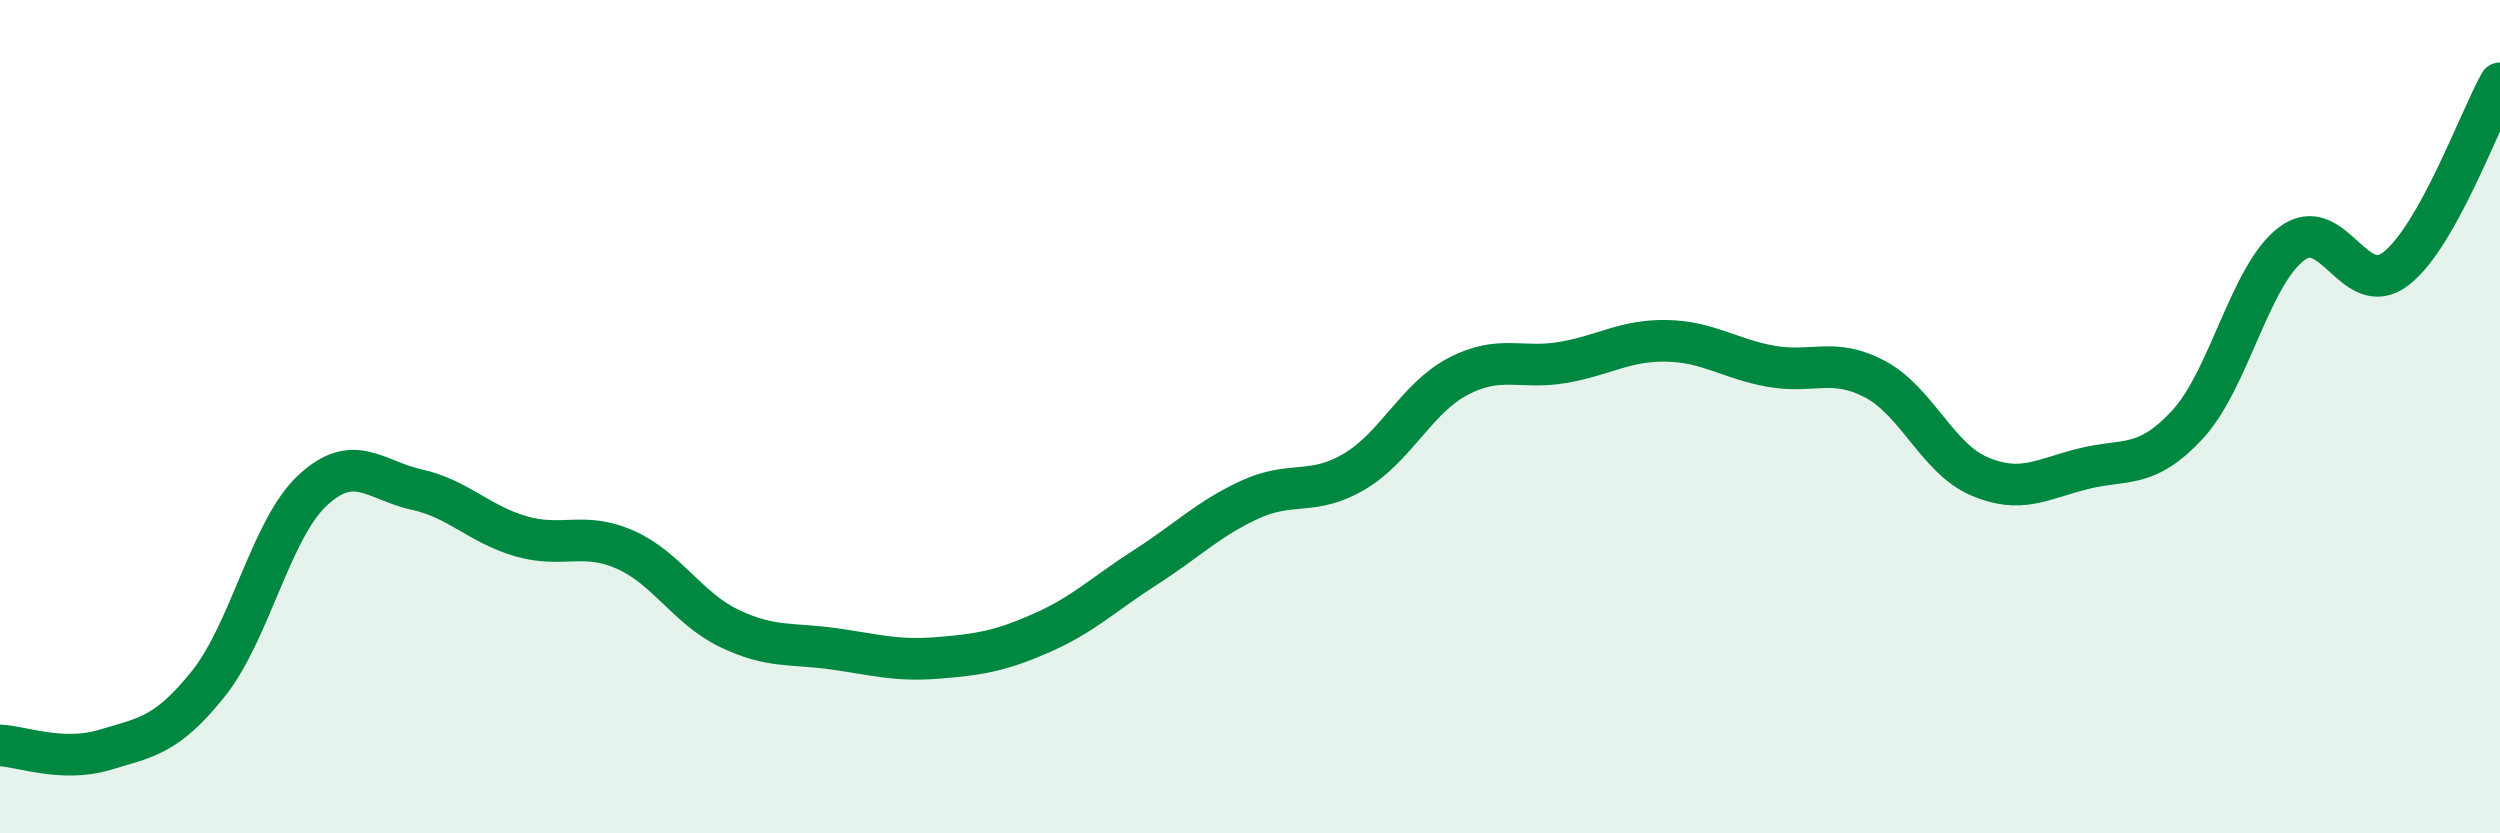 
    <svg width="60" height="20" viewBox="0 0 60 20" xmlns="http://www.w3.org/2000/svg">
      <path
        d="M 0,17.89 C 0.5,17.91 1.5,18.3 2.5,18 C 3.5,17.7 4,17.66 5,16.41 C 6,15.16 6.5,12.7 7.5,11.77 C 8.5,10.84 9,11.53 10,11.75 C 11,11.97 11.5,12.58 12.5,12.87 C 13.5,13.16 14,12.75 15,13.19 C 16,13.63 16.5,14.6 17.5,15.08 C 18.5,15.56 19,15.43 20,15.57 C 21,15.71 21.5,15.87 22.5,15.79 C 23.5,15.71 24,15.63 25,15.19 C 26,14.75 26.5,14.25 27.5,13.61 C 28.5,12.97 29,12.45 30,11.99 C 31,11.53 31.5,11.91 32.5,11.32 C 33.5,10.73 34,9.55 35,9.03 C 36,8.51 36.5,8.87 37.5,8.7 C 38.5,8.53 39,8.16 40,8.18 C 41,8.2 41.5,8.61 42.5,8.79 C 43.5,8.97 44,8.57 45,9.1 C 46,9.63 46.5,11 47.5,11.43 C 48.5,11.86 49,11.5 50,11.25 C 51,11 51.5,11.27 52.5,10.19 C 53.5,9.11 54,6.6 55,5.85 C 56,5.1 56.5,7.22 57.5,6.45 C 58.5,5.68 59.5,2.89 60,2L60 20L0 20Z"
        fill="#008740"
        opacity="0.1"
        stroke-linecap="round"
        stroke-linejoin="round"
      />
      <path
        d="M 0,17.89 C 0.5,17.91 1.5,18.3 2.5,18 C 3.5,17.7 4,17.66 5,16.41 C 6,15.16 6.5,12.7 7.5,11.77 C 8.5,10.84 9,11.53 10,11.75 C 11,11.97 11.5,12.58 12.5,12.87 C 13.5,13.16 14,12.75 15,13.19 C 16,13.63 16.5,14.6 17.5,15.08 C 18.5,15.56 19,15.43 20,15.57 C 21,15.71 21.5,15.87 22.5,15.79 C 23.5,15.71 24,15.63 25,15.19 C 26,14.75 26.5,14.25 27.5,13.61 C 28.5,12.97 29,12.45 30,11.99 C 31,11.53 31.5,11.91 32.5,11.32 C 33.5,10.73 34,9.55 35,9.03 C 36,8.51 36.5,8.87 37.5,8.7 C 38.5,8.53 39,8.16 40,8.18 C 41,8.2 41.5,8.61 42.5,8.79 C 43.5,8.97 44,8.57 45,9.1 C 46,9.63 46.5,11 47.5,11.43 C 48.5,11.86 49,11.5 50,11.25 C 51,11 51.5,11.27 52.5,10.19 C 53.5,9.11 54,6.6 55,5.85 C 56,5.1 56.5,7.22 57.5,6.45 C 58.5,5.68 59.5,2.89 60,2"
        stroke="#008740"
        stroke-width="1"
        fill="none"
        stroke-linecap="round"
        stroke-linejoin="round"
      />
    </svg>
  